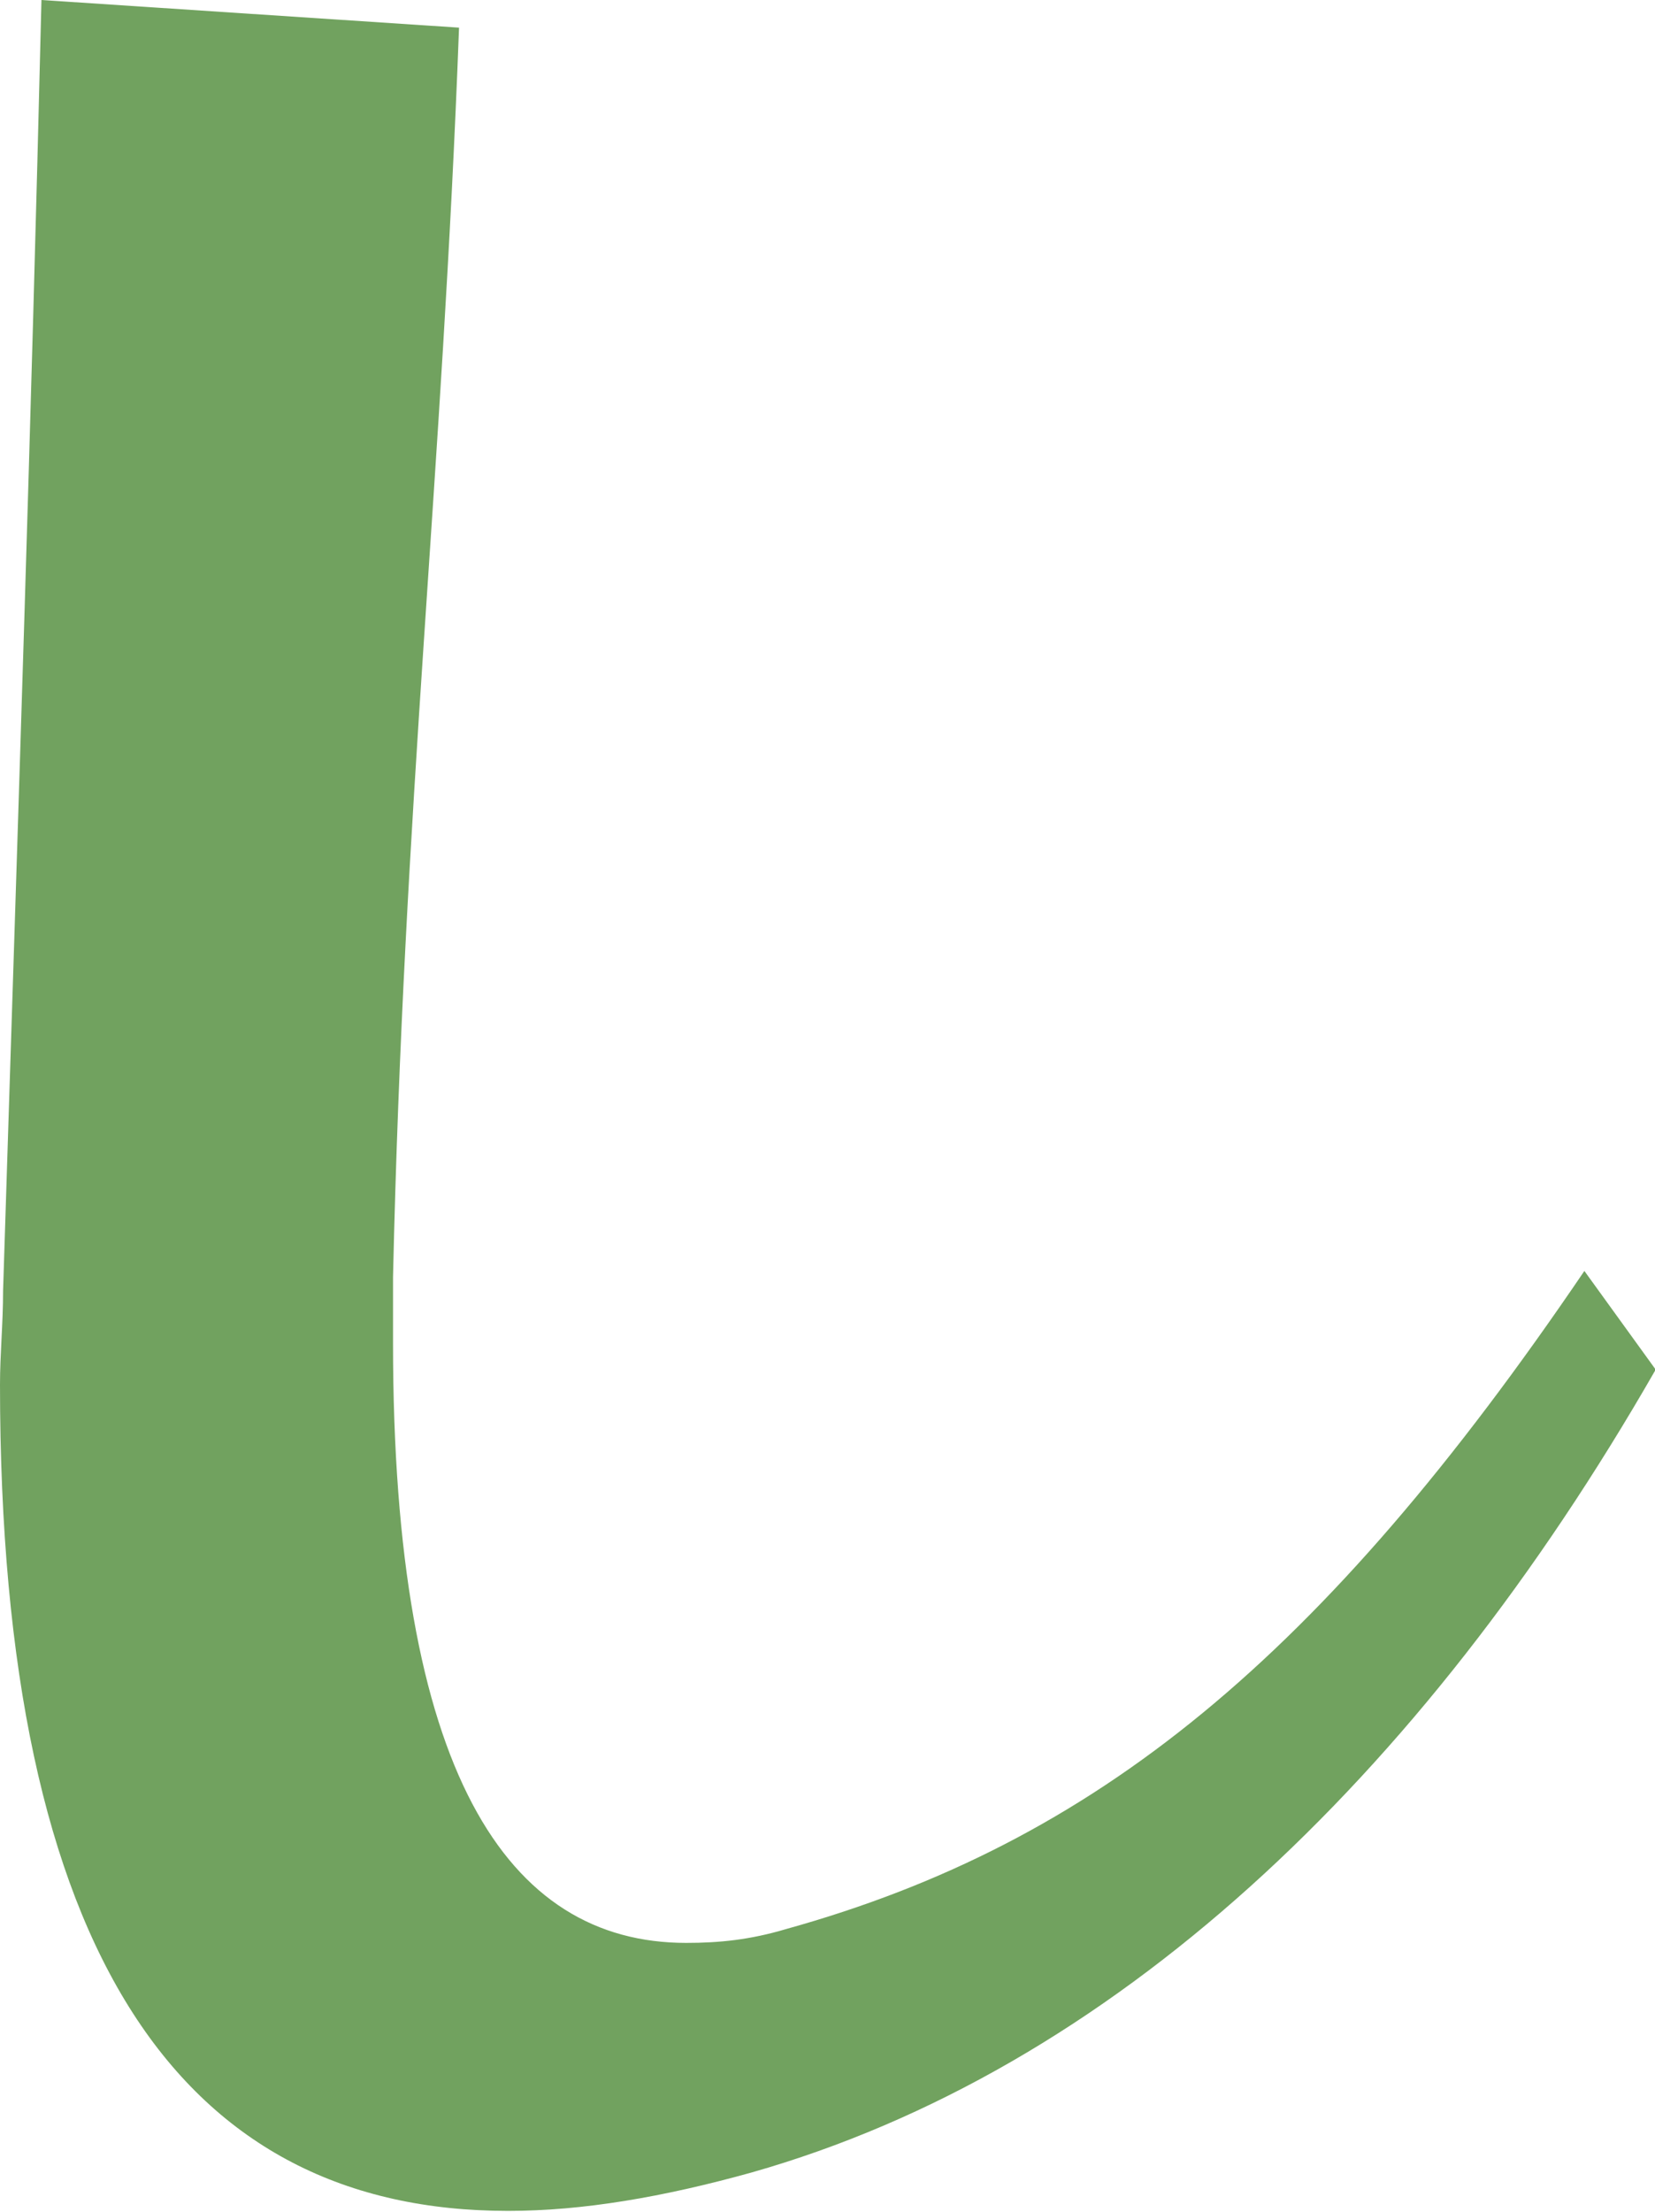 <?xml version="1.0" encoding="UTF-8"?>
<svg id="_レイヤー_1" data-name="レイヤー 1" xmlns="http://www.w3.org/2000/svg" viewBox="0 0 21.56 28.8">
  <defs>
    <style>
      .cls-1 {
        fill: #71a25f;
      }
    </style>
  </defs>
  <path class="cls-1" d="M21.56,17.85c-3.06,5.33-7.09,9.11-11.77,10.44-1.15.32-2.2.5-3.17.5-4.21,0-6.62-3.28-6.62-10.76,0-.4.04-.79.04-1.22C.25,10.19.4,5.76.54,0l5.44.36c-.22,5.87-.72,10.08-.86,16.27v.86c0,5.58,1.48,7.81,3.82,7.81.43,0,.83-.04,1.3-.18,4.03-1.12,6.98-3.53,10.4-8.57l.94,1.3Z"/>
</svg>